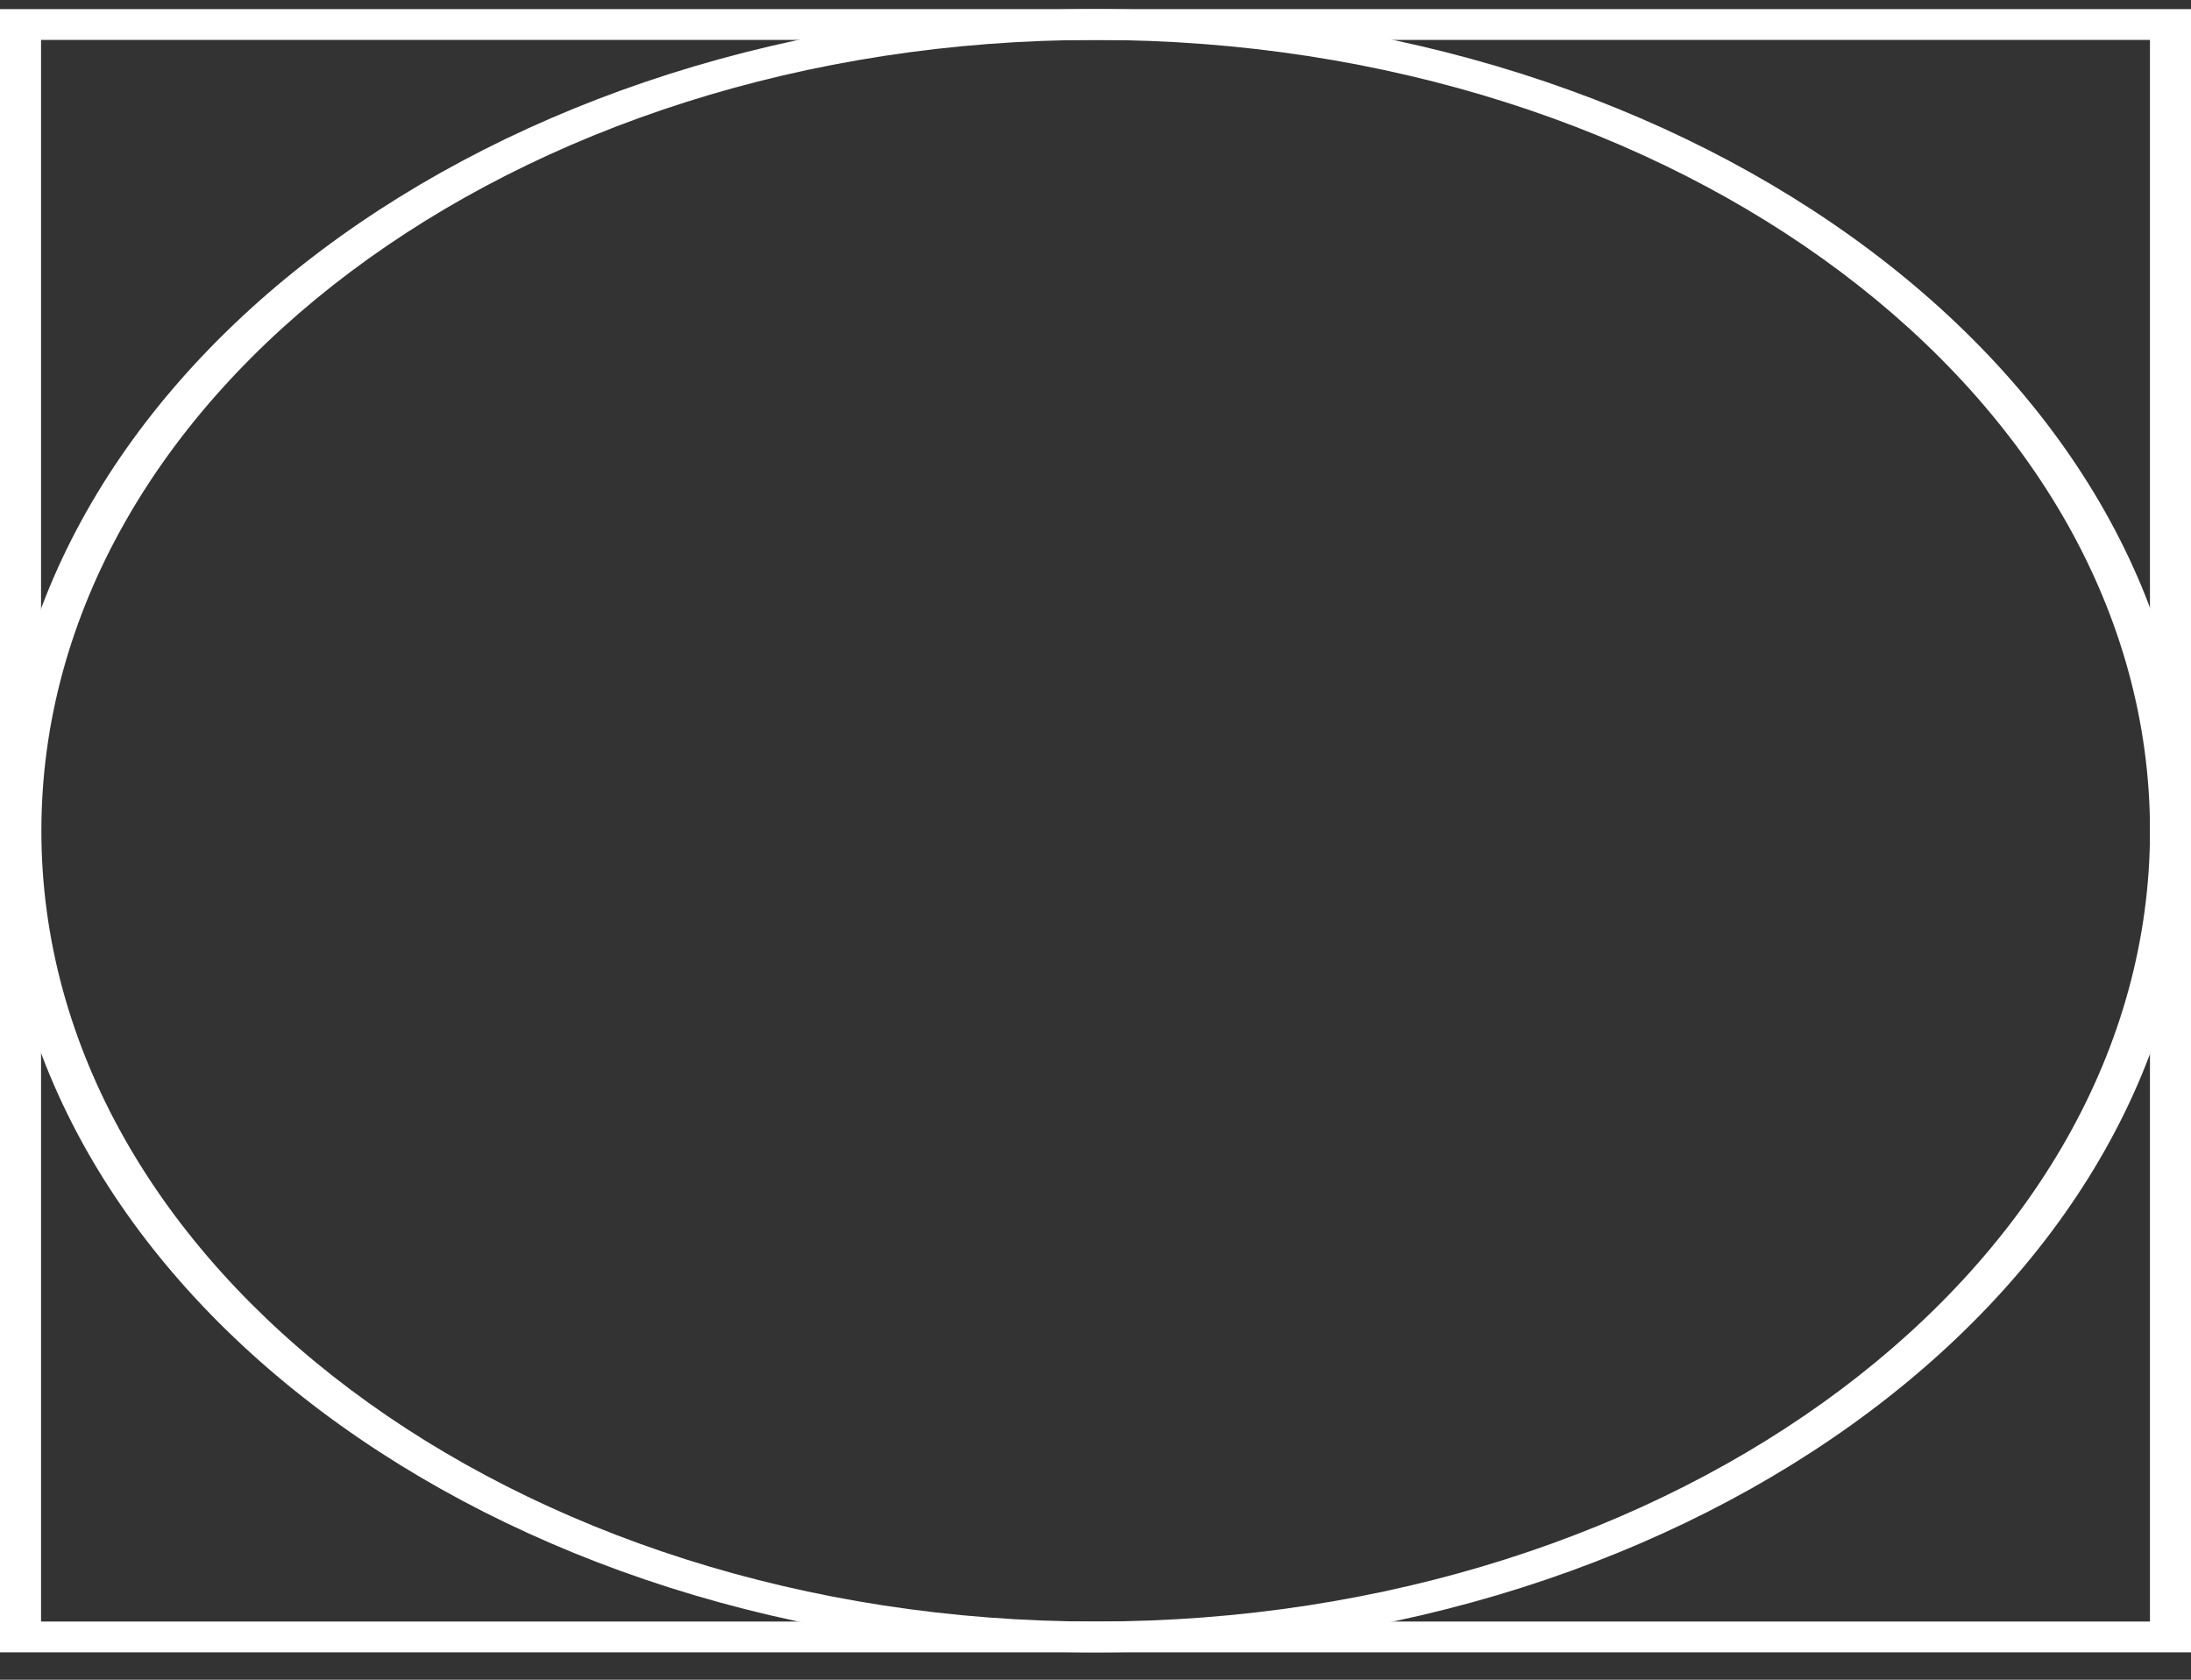 <svg width="60" height="46" viewBox="0 0 60 46" fill="none" xmlns="http://www.w3.org/2000/svg">
<rect x="0" y="0" width="60" height="46" fill="#333333" stroke="none"/>
<path d="M30.005 45.25C13.463 45.25 0.009 35.154 0.009 22.753C0.009 10.352 13.47 0.25 30.005 0.25C46.54 0.25 60.001 10.346 60.001 22.753C60.001 35.16 46.54 45.25 30.005 45.25ZM30.005 1.093C14.082 1.093 1.133 10.811 1.133 22.753C1.133 34.695 14.09 44.407 30.005 44.407C45.92 44.407 58.877 34.689 58.877 22.753C58.877 10.816 45.92 1.093 30.005 1.093Z" fill="white"/>
<path d="M60 45.25H0V0.25H60V45.25ZM1.124 44.407H58.876V1.093H1.124V44.407Z" fill="white"/>
</svg>

